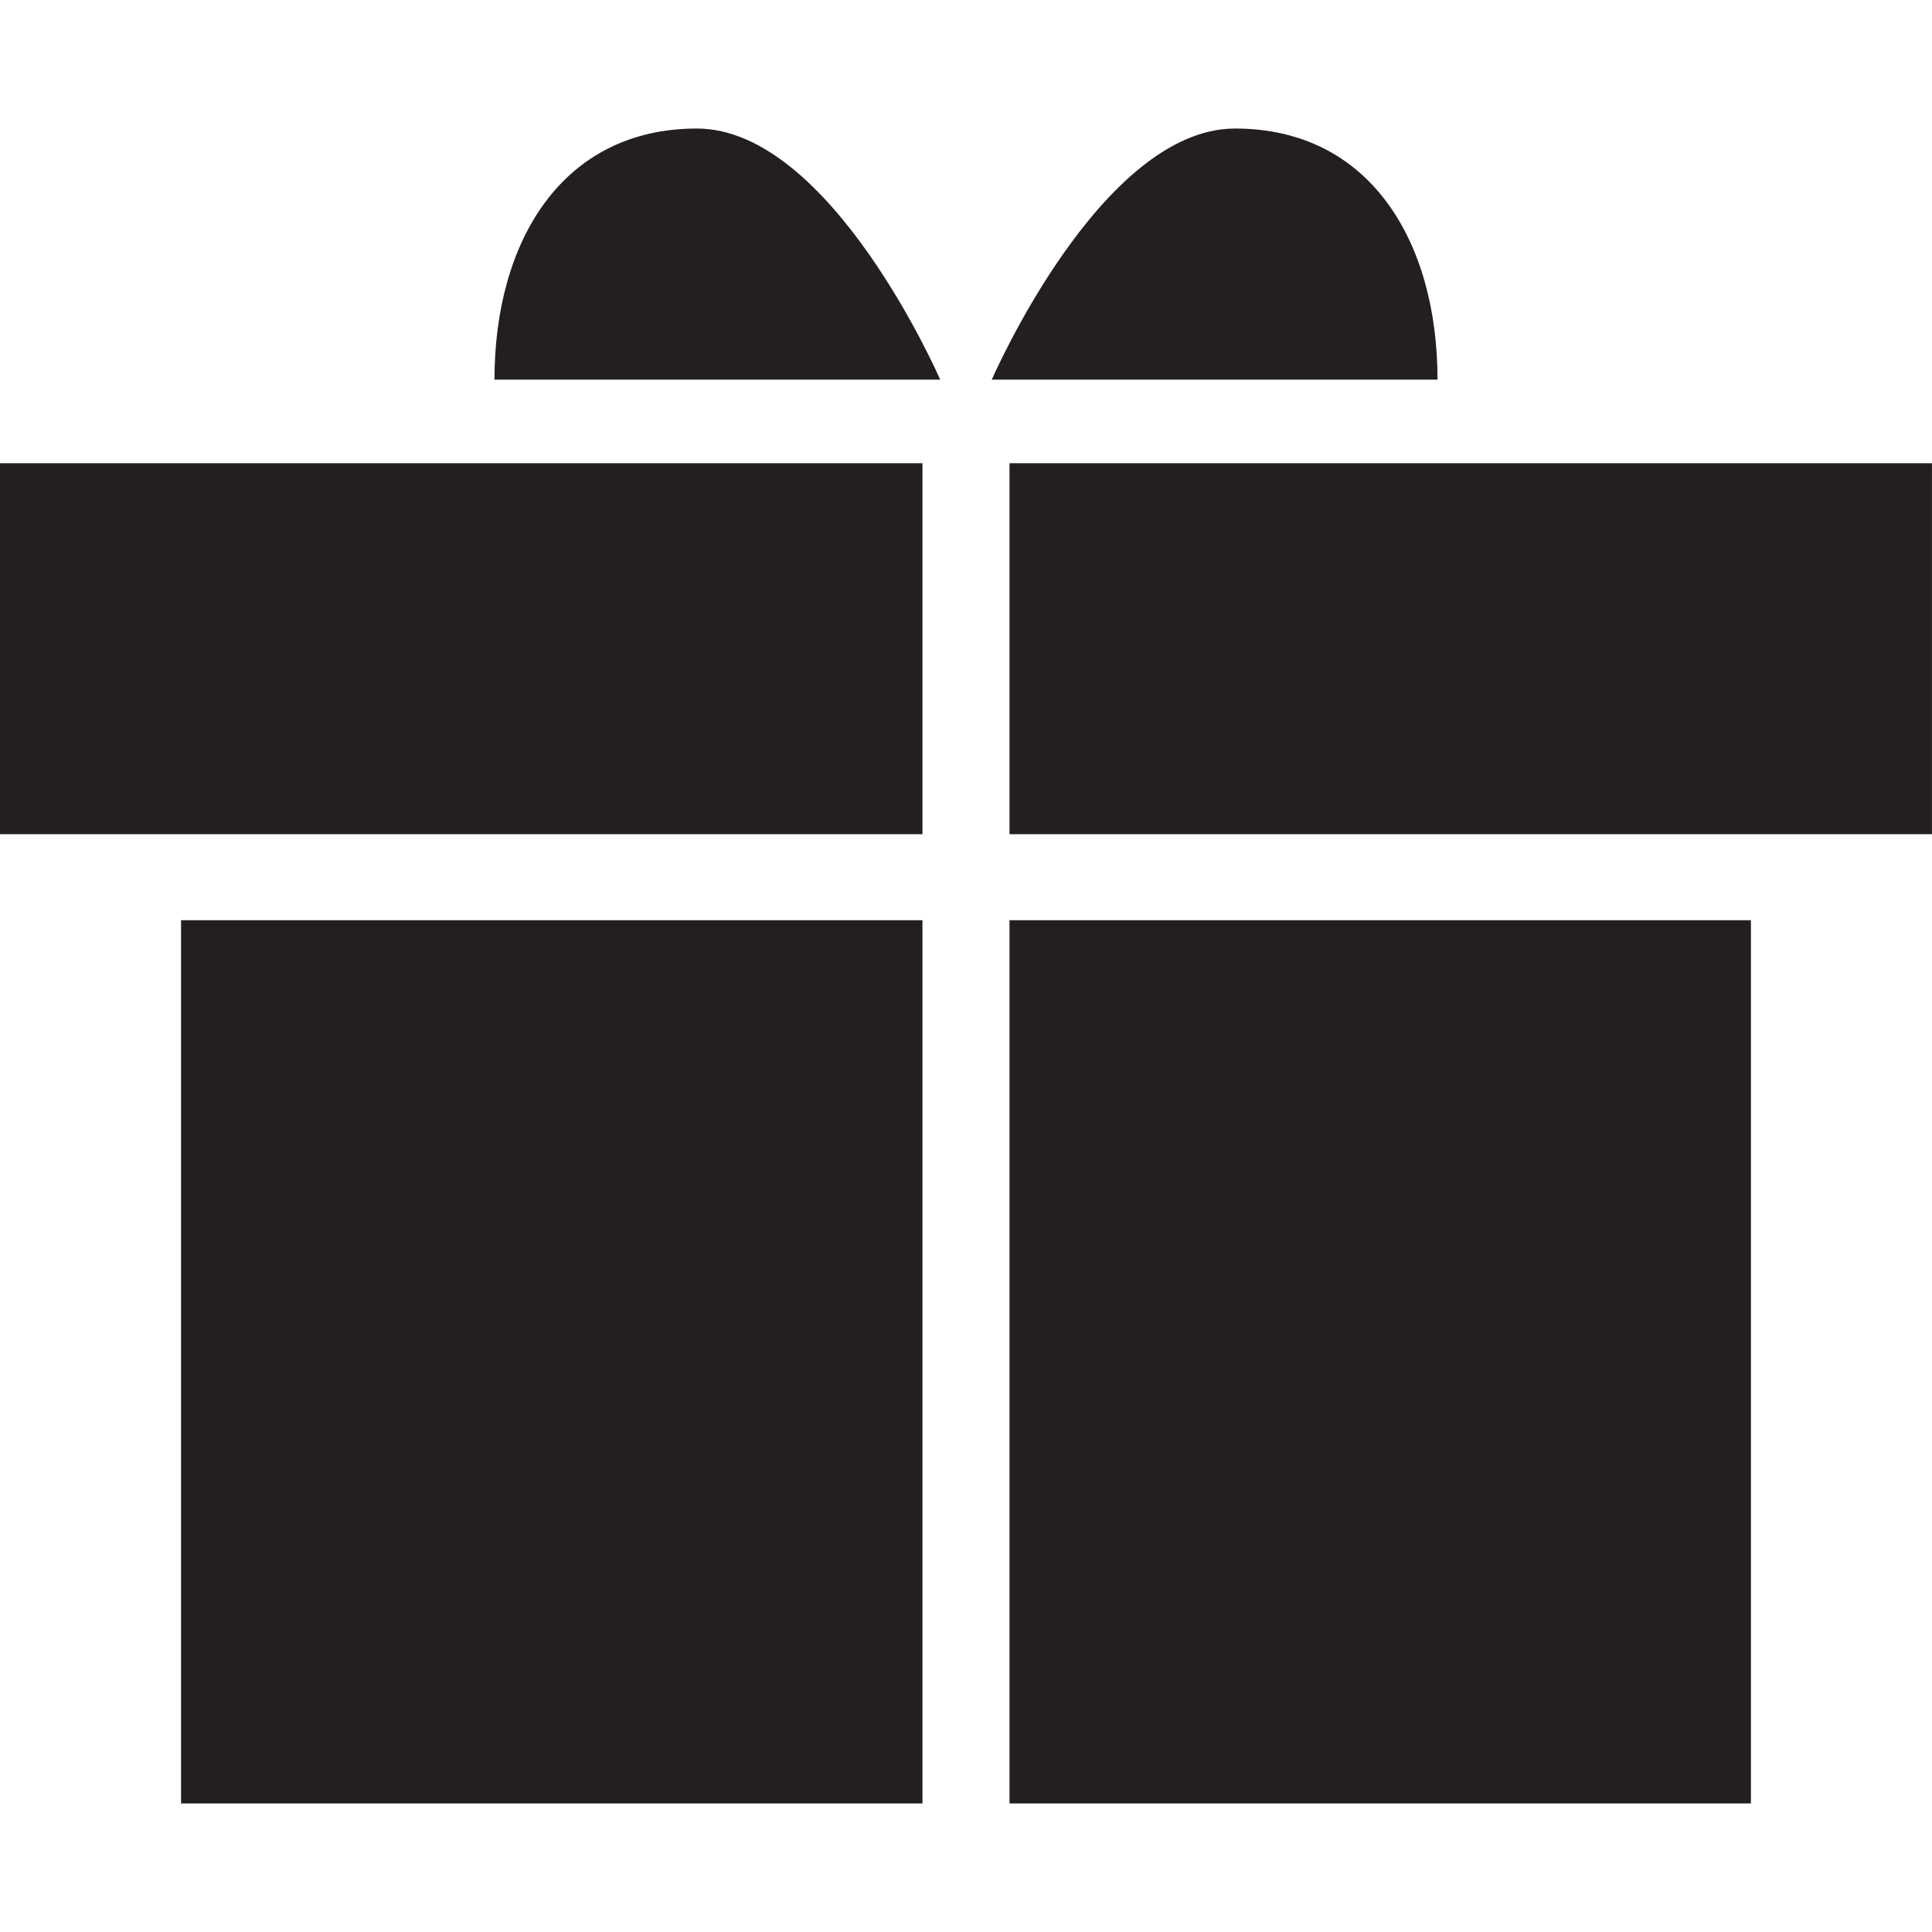 <?xml version="1.0" encoding="iso-8859-1"?>
<!-- Uploaded to: SVG Repo, www.svgrepo.com, Generator: SVG Repo Mixer Tools -->
<!DOCTYPE svg PUBLIC "-//W3C//DTD SVG 1.1//EN" "http://www.w3.org/Graphics/SVG/1.1/DTD/svg11.dtd">
<svg version="1.1" id="Capa_1" xmlns="http://www.w3.org/2000/svg" xmlns:xlink="http://www.w3.org/1999/xlink" 
	 viewBox="0 0 82.186 82.186" xml:space="preserve">
<g>
	<rect x="0" y="19.705" style="fill:#231F20;" width="39.241" height="15.781"/>
	<rect x="42.944" y="19.705" style="fill:#231F20;" width="39.241" height="15.781"/>
	<rect x="7.702" y="39.145" style="fill:#231F20;" width="31.539" height="37.572"/>
	<rect x="42.944" y="39.145" style="fill:#231F20;" width="31.539" height="37.572"/>
	<path style="fill:#231F20;" d="M52.541,5.468c-5.717,0-10.352,10.683-10.352,10.683h18.962
		C61.151,10.251,58.259,5.468,52.541,5.468z"/>
	<path style="fill:#231F20;" d="M29.644,5.468c-5.717,0-8.609,4.783-8.609,10.683h18.961C39.995,16.151,35.36,5.468,29.644,5.468z"
		/>
</g>
</svg>
